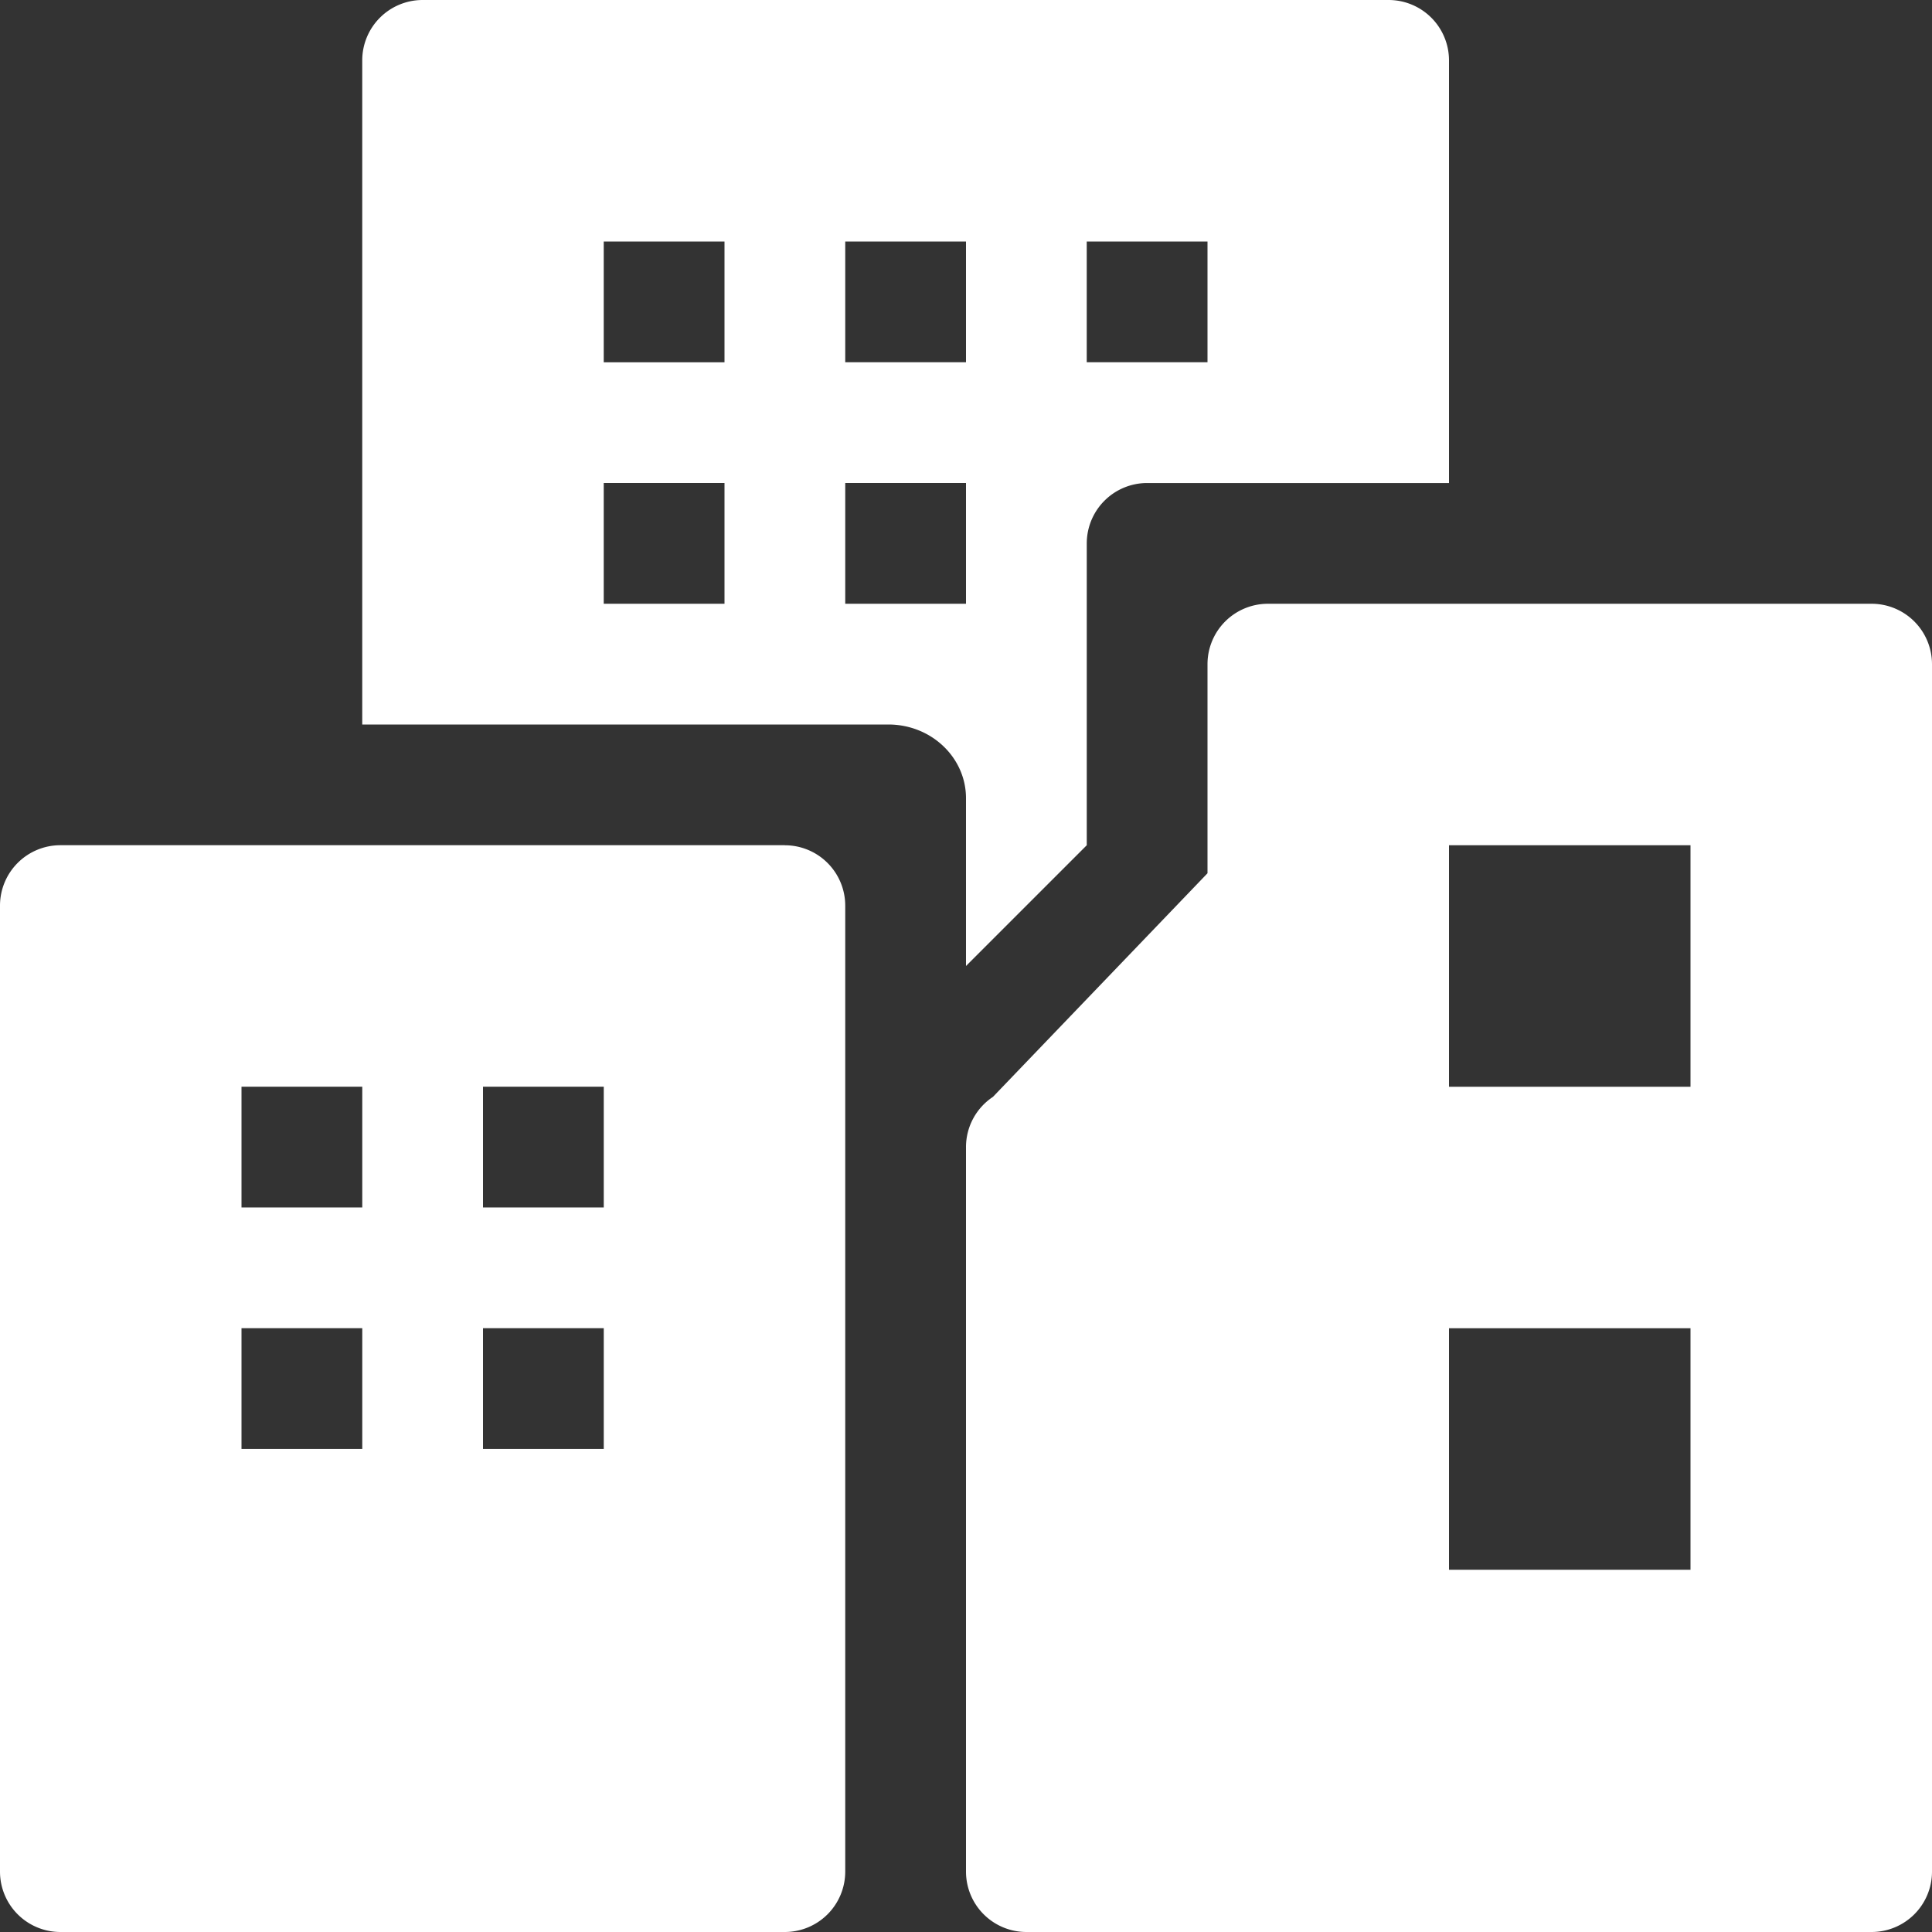 <svg width="71" height="71" xmlns="http://www.w3.org/2000/svg"><rect width="100%" height="100%" fill="#333333" stroke="none"/><path d="M31.063 22.188H35.5V17.75h-4.438v4.438zm-8.875-8.875h4.437V8.875h-4.438v4.438zm0 8.874h4.437V17.75h-4.438v4.438zm8.875-8.875H35.5V8.875h-4.438v4.438zm8.875 0h4.437V8.875h-4.438v4.438zM35.5 35.5l4.438-4.438V19.97a2.22 2.22 0 012.218-2.219H53.25V2.219A2.22 2.22 0 0051.031 0h-35.5a2.22 2.22 0 00-2.219 2.219v24.406h19.335c1.575 0 2.853 1.211 2.853 2.711V35.5zm17.75 4.438h8.875v-8.876H53.25v8.875zm0 17.75h8.875v-8.876H53.25v8.876zm15.531-35.5H46.594a2.22 2.22 0 00-2.219 2.218v7.686L36.49 40.31a2.213 2.213 0 00-.99 1.846v26.625A2.22 2.22 0 0037.719 71H68.78A2.22 2.22 0 0071 68.781V24.406a2.22 2.22 0 00-2.219-2.218zM17.75 44.374h4.438v-4.438H17.75v4.438zm0 8.875h4.438v-4.438H17.75v4.438zm-8.875-8.875h4.438v-4.438H8.875v4.438zm0 8.875h4.438v-4.438H8.875v4.438zm19.969-22.188H2.219A2.22 2.22 0 000 33.282v35.5A2.22 2.22 0 002.219 71h26.625a2.22 2.22 0 002.218-2.219v-35.5a2.22 2.22 0 00-2.218-2.218z" fill="#FFF" fill-rule="evenodd"/></svg>